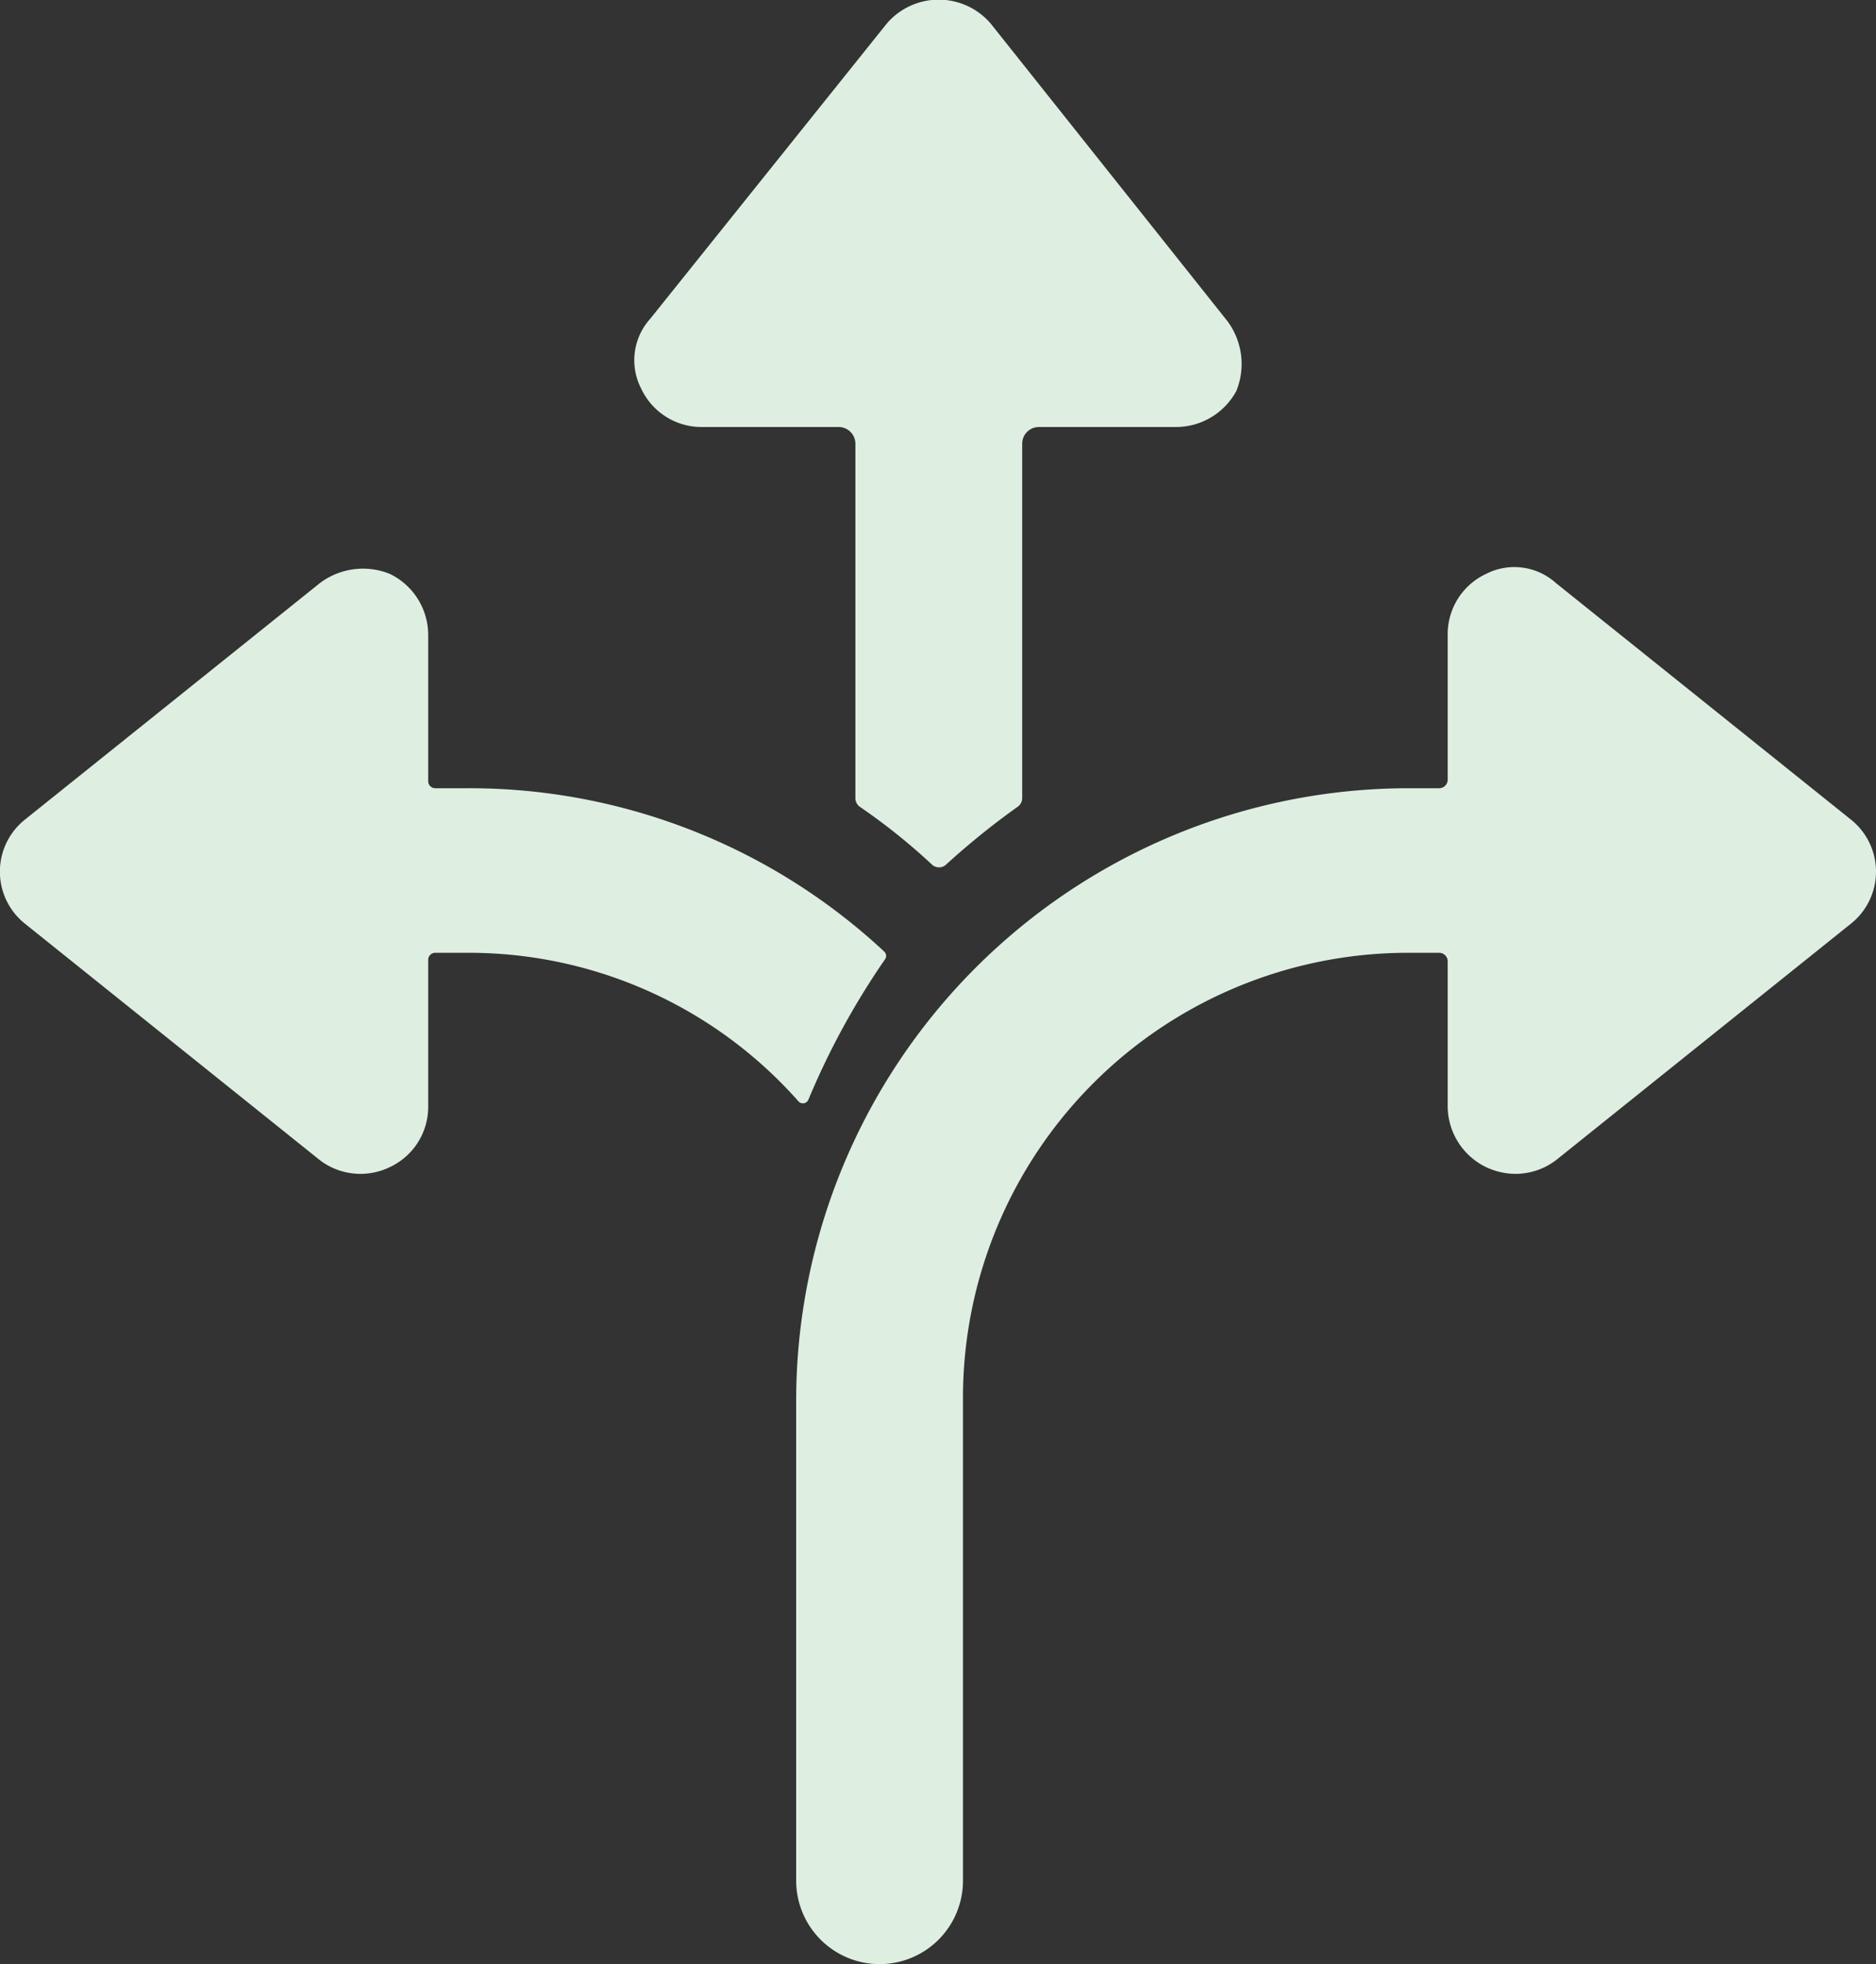 <svg xmlns="http://www.w3.org/2000/svg" width="166" height="173.78" viewBox="0 0 166 173.78">
  <rect x="0" y="0" width="166" height="173.78" fill="#333333" stroke="none"/>
  <defs>
    <style>
      .cls-1 {
        fill: #deefe2;
        fill-rule: evenodd;
      }
    </style>
  </defs>
  <path id="シェイプ_4_のコピー" data-name="シェイプ 4 のコピー" class="cls-1" d="M1337.98,2184.59H1325.9a1.477,1.477,0,0,0-1.48,1.48v31.36a0.939,0.939,0,0,1-.4.76,67.623,67.623,0,0,0-6.34,5.12,0.916,0.916,0,0,1-1.26-.02,54.32,54.32,0,0,0-6.37-5.1,0.929,0.929,0,0,1-.39-0.76v-31.36a1.483,1.483,0,0,0-1.48-1.48h-12.09a5.884,5.884,0,0,1-5.38-3.39,5.474,5.474,0,0,1,.8-6.19l20.94-26.13a6.055,6.055,0,0,1,9.17,0l20.95,26.33a6.345,6.345,0,0,1,.8,6.19A6.074,6.074,0,0,1,1337.98,2184.59Zm-101.82,34.75,26.13-20.95a6.327,6.327,0,0,1,6.18-.8,6.01,6.01,0,0,1,3.39,5.39v12.95a0.623,0.623,0,0,0,.62.62h2.97a53.855,53.855,0,0,1,36.76,14.45,0.521,0.521,0,0,1,.07.69,67.571,67.571,0,0,0-6.78,12.42,0.526,0.526,0,0,1-.88.14,38.934,38.934,0,0,0-29.17-13.14h-2.97a0.623,0.623,0,0,0-.62.62v12.95a5.888,5.888,0,0,1-3.39,5.39,5.937,5.937,0,0,1-6.18-.6l-26.13-20.95A5.888,5.888,0,0,1,1236.16,2219.34Zm161.61,0-26.13-20.95a5.492,5.492,0,0,0-6.18-.8,5.881,5.881,0,0,0-3.39,5.39v12.82a0.755,0.755,0,0,1-.75.75h-2.84a54.225,54.225,0,0,0-54.06,54.07v42.58a7.39,7.39,0,0,0,7.38,7.39h0a7.383,7.383,0,0,0,7.38-7.39v-42.78a39.385,39.385,0,0,1,39.3-39.31h2.84a0.755,0.755,0,0,1,.75.75v12.82a6.01,6.01,0,0,0,3.39,5.39,6.149,6.149,0,0,0,2.59.6,5.941,5.941,0,0,0,3.59-1.2l26.13-20.95A5.888,5.888,0,0,0,1397.77,2219.34Z" transform="translate(-1233.97 -2146.81)"/>
</svg>
